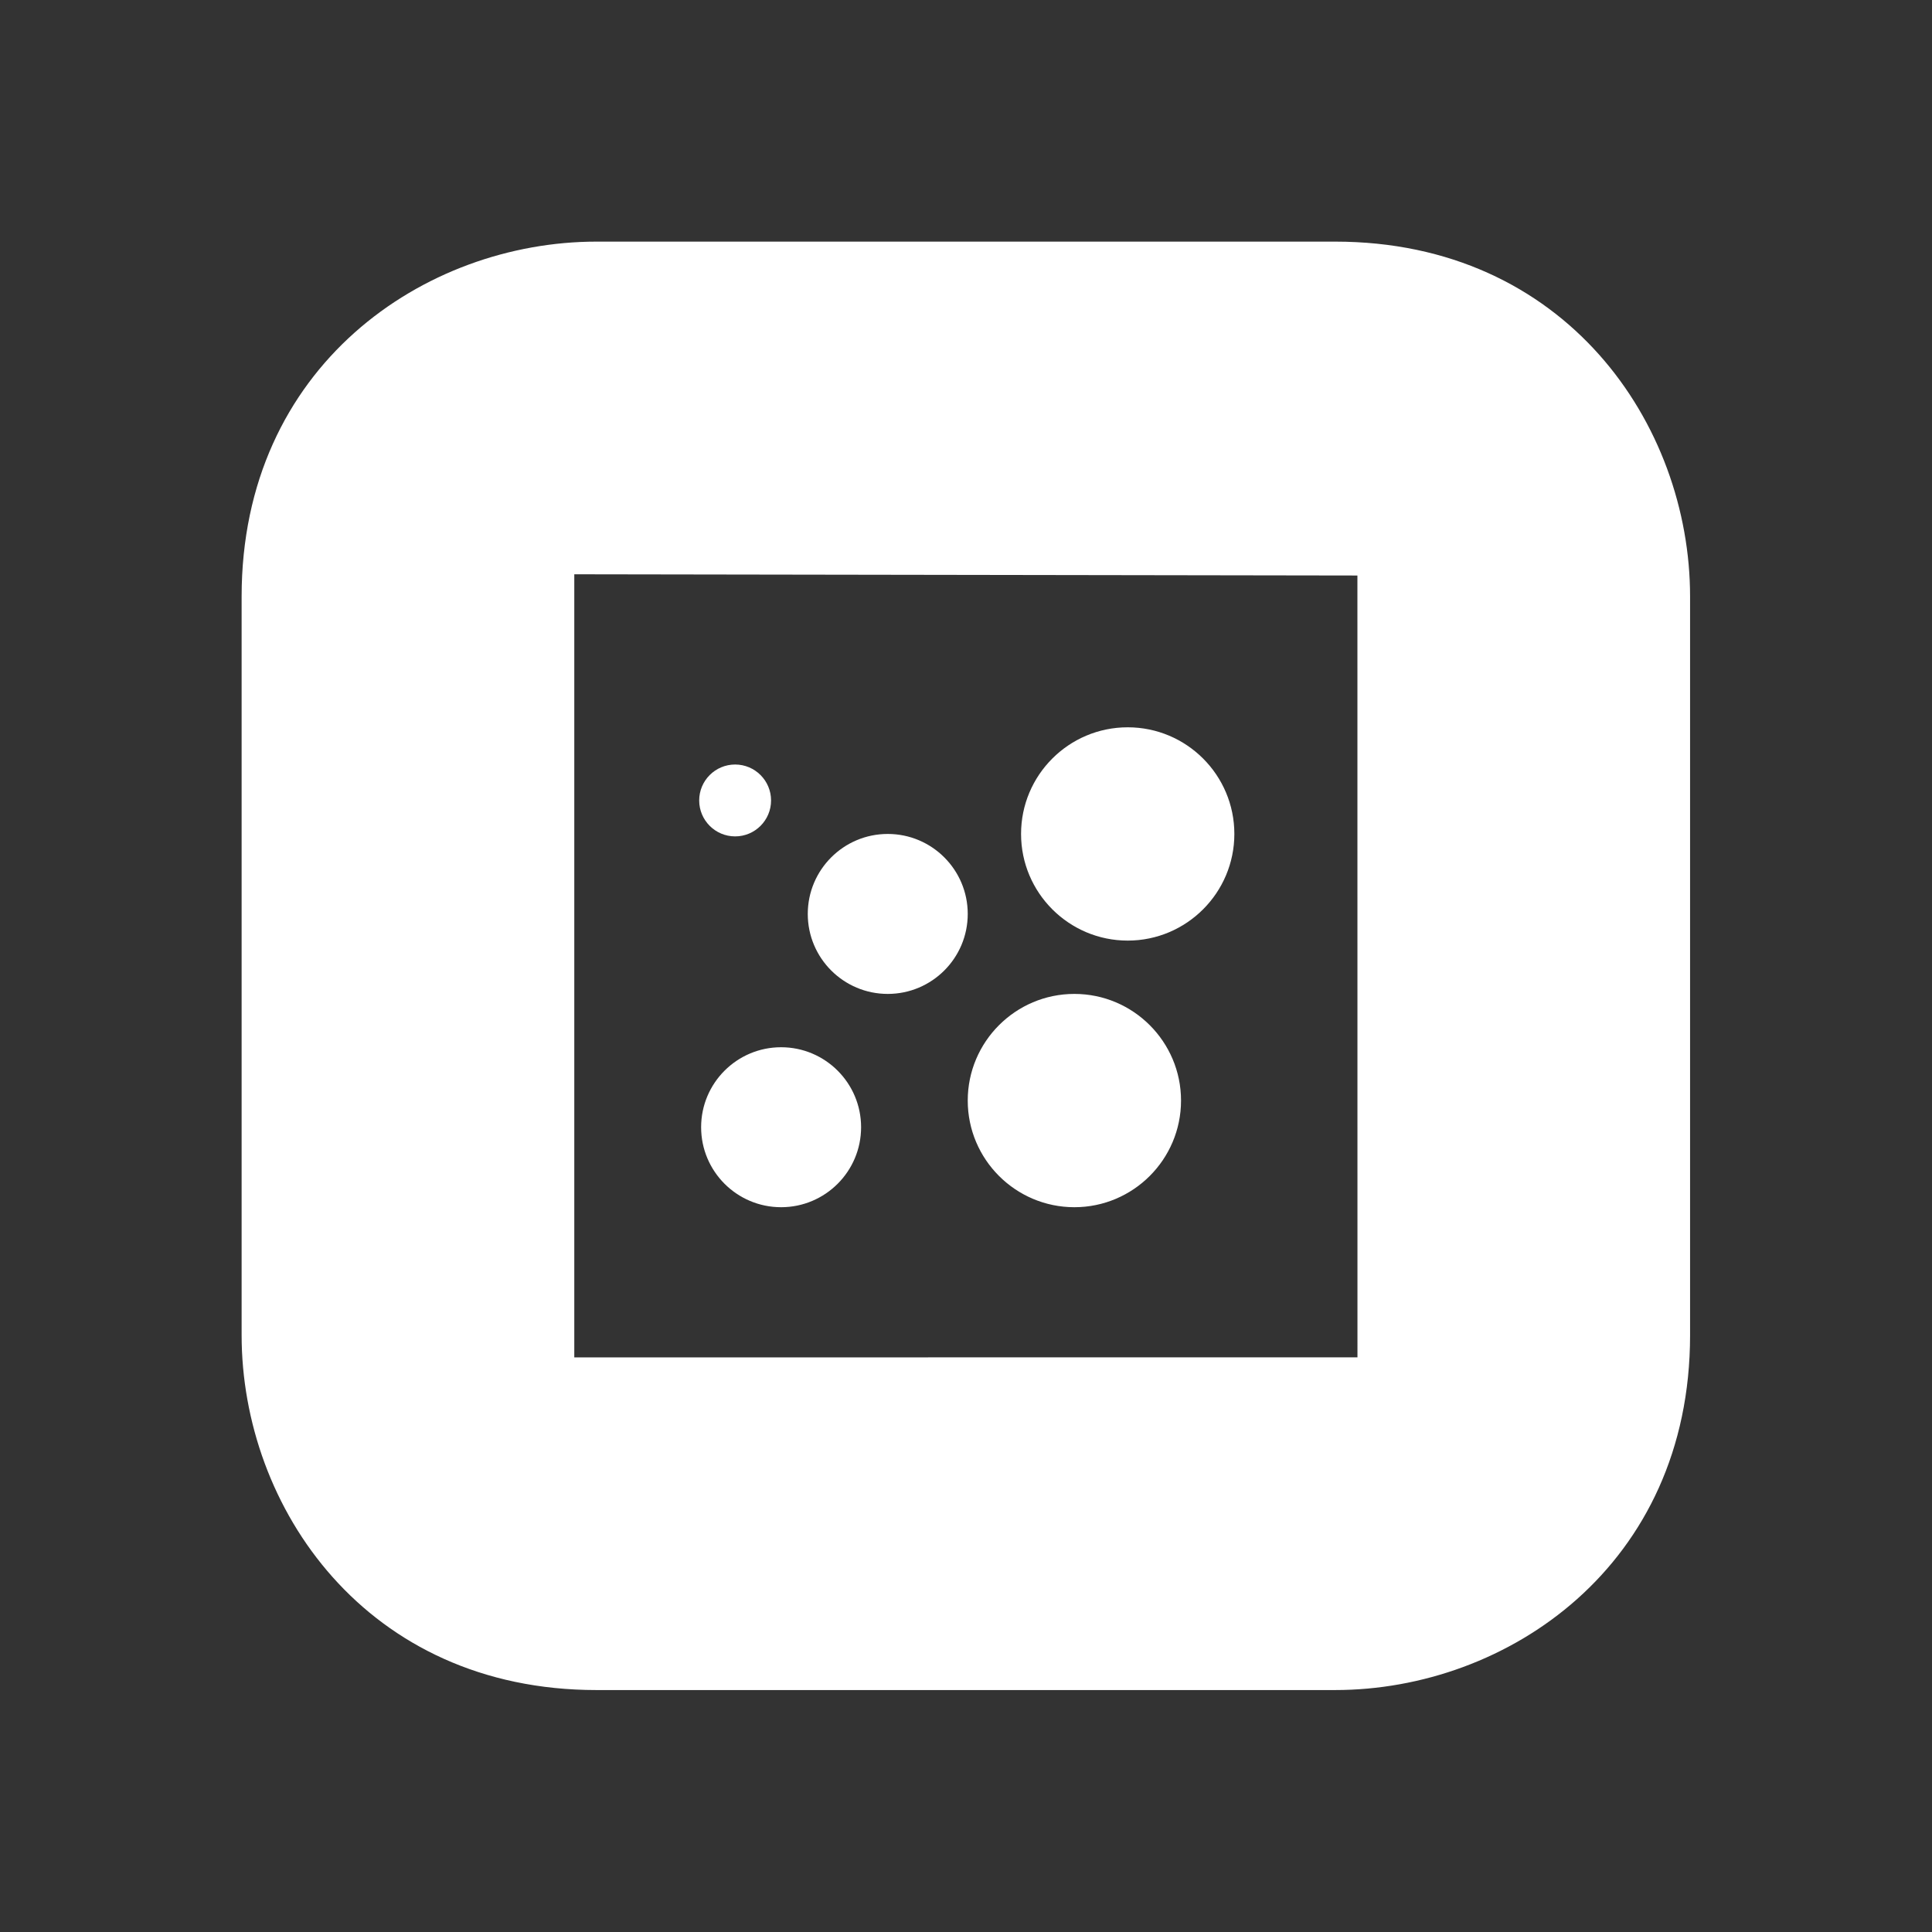 <?xml version="1.0" encoding="UTF-8" standalone="no"?>
<!DOCTYPE svg PUBLIC "-//W3C//DTD SVG 1.1//EN" "http://www.w3.org/Graphics/SVG/1.1/DTD/svg11.dtd">
<svg width="100%" height="100%" viewBox="0 0 80 80" version="1.1" xmlns="http://www.w3.org/2000/svg" xmlns:xlink="http://www.w3.org/1999/xlink" xml:space="preserve" xmlns:serif="http://www.serif.com/" style="fill-rule:evenodd;clip-rule:evenodd;stroke-linejoin:round;stroke-miterlimit:2;">
    <rect x="0" y="0" width="80" height="80" fill="#333333" stroke="none"/>
    <g id="Layer-1" serif:id="Layer 1" transform="matrix(1,0,0,1,1304.79,195.17)">
        <g transform="matrix(1.102,0,0,1.102,-1281.01,-171.39)">
            <path d="M0,29.425L0,0L29.426,0.046L29.428,29.424L0,29.425ZM28.588,-12.5L0.836,-12.5C-5.629,-12.5 -12.5,-7.825 -12.5,0.837L-12.5,28.589C-12.5,35.054 -7.826,41.925 0.836,41.925L28.588,41.925C35.054,41.925 41.926,37.251 41.926,28.589L41.926,0.837C41.926,-5.628 37.251,-12.5 28.588,-12.5" style="fill:white;fill-rule:nonzero;"/>
        </g>
        <g transform="matrix(0.069,0,0,0.069,-1284.59,-169.47)">
            <path d="M224,304C224,330.5 202.5,352 176,352C149.5,352 128,330.5 128,304C128,277.5 149.5,256 176,256C202.5,256 224,277.5 224,304ZM288,288C288,252.7 316.7,224 352,224C387.3,224 416,252.7 416,288C416,323.3 387.3,352 352,352C316.7,352 288,323.3 288,288ZM288,176C288,202.5 266.5,224 240,224C213.5,224 192,202.5 192,176C192,149.5 213.5,128 240,128C266.5,128 288,149.5 288,176ZM320,128C320,92.65 348.7,64 384,64C419.3,64 448,92.65 448,128C448,163.3 419.3,192 384,192C348.7,192 320,163.3 320,128Z" style="fill:white;fill-rule:nonzero;"/>
        </g>
        <g transform="matrix(0.031,0,0,0.031,-1281.79,-167.481)">
            <path d="M288,176C288,202.5 266.5,224 240,224C213.5,224 192,202.5 192,176C192,149.5 213.5,128 240,128C266.5,128 288,149.5 288,176Z" style="fill:white;fill-rule:nonzero;"/>
        </g>
    </g>
</svg>
